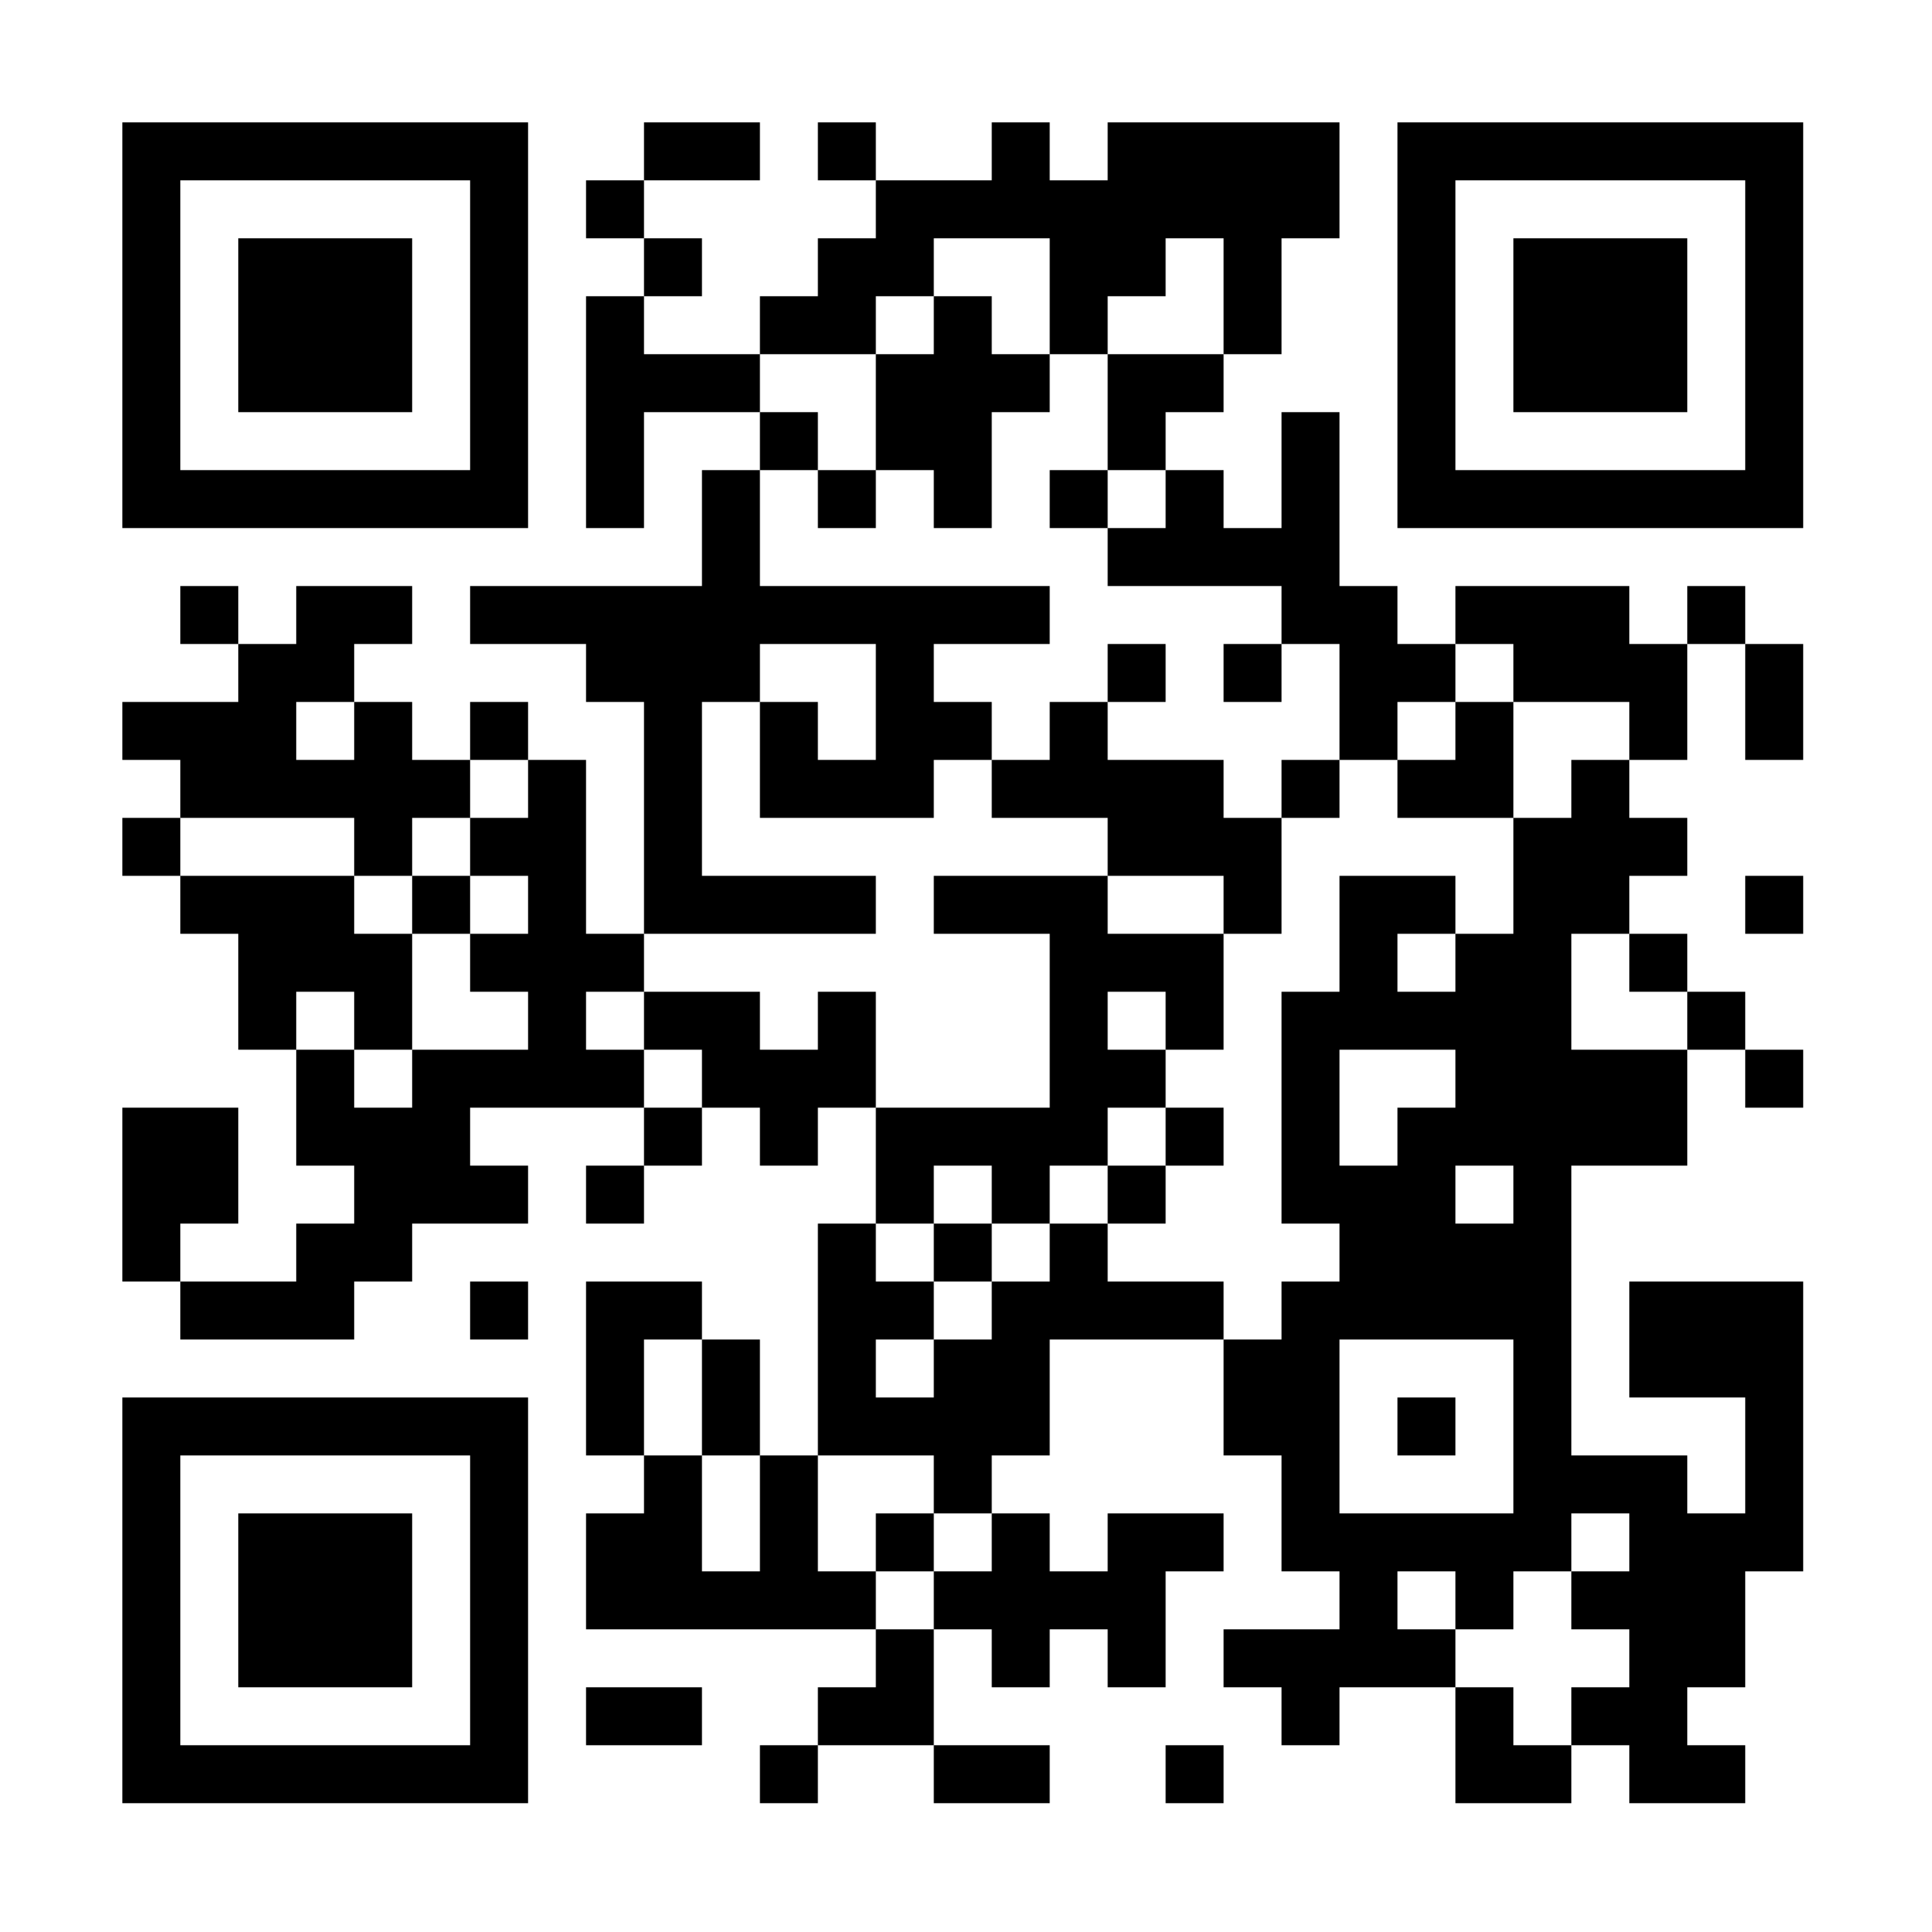 <svg xmlns="http://www.w3.org/2000/svg" width="300" height="300"><rect width="100%" height="100%" fill="#808080" stroke="none"/><defs><clipPath id="a"><path d="M19 109h9v9h-9zM19 127h9v9h-9zM19 172h9v9h-9zM19 181h9v9h-9zM19 190h9v9h-9zM28 91h9v9h-9zM28 109h9v9h-9zM28 118h9v9h-9zM28 136h9v9h-9zM28 172h9v9h-9zM28 181h9v9h-9zM28 199h9v9h-9zM37 100h9v9h-9zM37 109h9v9h-9zM37 118h9v9h-9zM37 136h9v9h-9zM37 145h9v9h-9zM37 154h9v9h-9zM37 199h9v9h-9zM46 91h9v9h-9zM46 100h9v9h-9zM46 118h9v9h-9zM46 136h9v9h-9zM46 145h9v9h-9zM46 163h9v9h-9zM46 172h9v9h-9zM46 190h9v9h-9zM46 199h9v9h-9zM55 91h9v9h-9zM55 109h9v9h-9zM55 118h9v9h-9zM55 127h9v9h-9zM55 145h9v9h-9zM55 154h9v9h-9zM55 172h9v9h-9zM55 181h9v9h-9zM55 190h9v9h-9zM64 118h9v9h-9zM64 136h9v9h-9zM64 163h9v9h-9zM64 172h9v9h-9zM64 181h9v9h-9zM73 91h9v9h-9zM73 109h9v9h-9zM73 127h9v9h-9zM73 145h9v9h-9zM73 163h9v9h-9zM73 181h9v9h-9zM73 199h9v9h-9zM82 91h9v9h-9zM82 118h9v9h-9zM82 127h9v9h-9zM82 136h9v9h-9zM82 145h9v9h-9zM82 154h9v9h-9zM82 163h9v9h-9zM91 28h9v9h-9zM91 46h9v9h-9zM91 55h9v9h-9zM91 64h9v9h-9zM91 73h9v9h-9zM91 91h9v9h-9zM91 100h9v9h-9zM91 145h9v9h-9zM91 163h9v9h-9zM91 181h9v9h-9zM91 199h9v9h-9zM91 208h9v9h-9zM91 217h9v9h-9zM91 235h9v9h-9zM91 244h9v9h-9zM91 262h9v9h-9zM100 19h9v9h-9zM100 37h9v9h-9zM100 55h9v9h-9zM100 91h9v9h-9zM100 100h9v9h-9zM100 109h9v9h-9zM100 118h9v9h-9zM100 127h9v9h-9zM100 136h9v9h-9zM100 154h9v9h-9zM100 172h9v9h-9zM100 199h9v9h-9zM100 226h9v9h-9zM100 235h9v9h-9zM100 244h9v9h-9zM100 262h9v9h-9zM109 19h9v9h-9zM109 55h9v9h-9zM109 73h9v9h-9zM109 82h9v9h-9zM109 91h9v9h-9zM109 100h9v9h-9zM109 136h9v9h-9zM109 154h9v9h-9zM109 163h9v9h-9zM109 208h9v9h-9zM109 217h9v9h-9zM109 244h9v9h-9zM118 46h9v9h-9zM118 64h9v9h-9zM118 91h9v9h-9zM118 109h9v9h-9zM118 118h9v9h-9zM118 136h9v9h-9zM118 163h9v9h-9zM118 172h9v9h-9zM118 226h9v9h-9zM118 235h9v9h-9zM118 244h9v9h-9zM118 271h9v9h-9zM127 19h9v9h-9zM127 37h9v9h-9zM127 46h9v9h-9zM127 73h9v9h-9zM127 91h9v9h-9zM127 118h9v9h-9zM127 136h9v9h-9zM127 154h9v9h-9zM127 163h9v9h-9zM127 190h9v9h-9zM127 199h9v9h-9zM127 208h9v9h-9zM127 217h9v9h-9zM127 244h9v9h-9zM127 262h9v9h-9zM136 28h9v9h-9zM136 37h9v9h-9zM136 55h9v9h-9zM136 64h9v9h-9zM136 91h9v9h-9zM136 100h9v9h-9zM136 109h9v9h-9zM136 118h9v9h-9zM136 172h9v9h-9zM136 181h9v9h-9zM136 199h9v9h-9zM136 217h9v9h-9zM136 235h9v9h-9zM136 253h9v9h-9zM136 262h9v9h-9zM145 28h9v9h-9zM145 46h9v9h-9zM145 55h9v9h-9zM145 64h9v9h-9zM145 73h9v9h-9zM145 91h9v9h-9zM145 109h9v9h-9zM145 136h9v9h-9zM145 172h9v9h-9zM145 190h9v9h-9zM145 208h9v9h-9zM145 217h9v9h-9zM145 226h9v9h-9zM145 244h9v9h-9zM145 271h9v9h-9zM154 19h9v9h-9zM154 28h9v9h-9zM154 55h9v9h-9zM154 91h9v9h-9zM154 118h9v9h-9zM154 136h9v9h-9zM154 172h9v9h-9zM154 181h9v9h-9zM154 199h9v9h-9zM154 208h9v9h-9zM154 217h9v9h-9zM154 235h9v9h-9zM154 244h9v9h-9zM154 253h9v9h-9zM154 271h9v9h-9zM163 28h9v9h-9zM163 37h9v9h-9zM163 46h9v9h-9zM163 73h9v9h-9zM163 109h9v9h-9zM163 118h9v9h-9zM163 136h9v9h-9zM163 145h9v9h-9zM163 154h9v9h-9zM163 163h9v9h-9zM163 172h9v9h-9zM163 190h9v9h-9zM163 199h9v9h-9zM163 244h9v9h-9zM172 19h9v9h-9zM172 28h9v9h-9zM172 37h9v9h-9zM172 55h9v9h-9zM172 64h9v9h-9zM172 82h9v9h-9zM172 100h9v9h-9zM172 118h9v9h-9zM172 127h9v9h-9zM172 145h9v9h-9zM172 163h9v9h-9zM172 181h9v9h-9zM172 199h9v9h-9zM172 235h9v9h-9zM172 244h9v9h-9zM172 253h9v9h-9zM181 19h9v9h-9zM181 28h9v9h-9zM181 55h9v9h-9zM181 73h9v9h-9zM181 82h9v9h-9zM181 118h9v9h-9zM181 127h9v9h-9zM181 145h9v9h-9zM181 154h9v9h-9zM181 172h9v9h-9zM181 199h9v9h-9zM181 235h9v9h-9zM181 271h9v9h-9zM190 19h9v9h-9zM190 28h9v9h-9zM190 37h9v9h-9zM190 46h9v9h-9zM190 82h9v9h-9zM190 100h9v9h-9zM190 127h9v9h-9zM190 136h9v9h-9zM190 208h9v9h-9zM190 217h9v9h-9zM190 253h9v9h-9zM199 19h9v9h-9zM199 28h9v9h-9zM199 64h9v9h-9zM199 73h9v9h-9zM199 82h9v9h-9zM199 91h9v9h-9zM199 118h9v9h-9zM199 154h9v9h-9zM199 163h9v9h-9zM199 172h9v9h-9zM199 181h9v9h-9zM199 199h9v9h-9zM199 208h9v9h-9zM199 217h9v9h-9zM199 226h9v9h-9zM199 235h9v9h-9zM199 253h9v9h-9zM199 262h9v9h-9zM208 91h9v9h-9zM208 100h9v9h-9zM208 109h9v9h-9zM208 136h9v9h-9zM208 145h9v9h-9zM208 154h9v9h-9zM208 181h9v9h-9zM208 190h9v9h-9zM208 199h9v9h-9zM208 235h9v9h-9zM208 244h9v9h-9zM208 253h9v9h-9zM217 100h9v9h-9zM217 118h9v9h-9zM217 136h9v9h-9zM217 154h9v9h-9zM217 172h9v9h-9zM217 181h9v9h-9zM217 190h9v9h-9zM217 199h9v9h-9zM217 217h9v9h-9zM217 235h9v9h-9zM217 253h9v9h-9zM226 91h9v9h-9zM226 109h9v9h-9zM226 118h9v9h-9zM226 145h9v9h-9zM226 154h9v9h-9zM226 163h9v9h-9zM226 172h9v9h-9zM226 190h9v9h-9zM226 199h9v9h-9zM226 235h9v9h-9zM226 244h9v9h-9zM226 262h9v9h-9zM226 271h9v9h-9zM235 91h9v9h-9zM235 100h9v9h-9zM235 127h9v9h-9zM235 136h9v9h-9zM235 145h9v9h-9zM235 154h9v9h-9zM235 163h9v9h-9zM235 172h9v9h-9zM235 181h9v9h-9zM235 190h9v9h-9zM235 199h9v9h-9zM235 208h9v9h-9zM235 217h9v9h-9zM235 226h9v9h-9zM235 235h9v9h-9zM235 271h9v9h-9zM244 91h9v9h-9zM244 100h9v9h-9zM244 118h9v9h-9zM244 127h9v9h-9zM244 136h9v9h-9zM244 163h9v9h-9zM244 172h9v9h-9zM244 226h9v9h-9zM244 244h9v9h-9zM244 262h9v9h-9zM253 100h9v9h-9zM253 109h9v9h-9zM253 127h9v9h-9zM253 145h9v9h-9zM253 163h9v9h-9zM253 172h9v9h-9zM253 199h9v9h-9zM253 208h9v9h-9zM253 226h9v9h-9zM253 235h9v9h-9zM253 244h9v9h-9zM253 253h9v9h-9zM253 262h9v9h-9zM253 271h9v9h-9zM262 91h9v9h-9zM262 154h9v9h-9zM262 199h9v9h-9zM262 208h9v9h-9zM262 235h9v9h-9zM262 244h9v9h-9zM262 253h9v9h-9zM262 271h9v9h-9zM271 100h9v9h-9zM271 109h9v9h-9zM271 136h9v9h-9zM271 163h9v9h-9zM271 199h9v9h-9zM271 208h9v9h-9zM271 217h9v9h-9zM271 226h9v9h-9zM271 235h9v9h-9zM19 19h9v9h-9zM19 28h9v9h-9zM19 37h9v9h-9zM19 46h9v9h-9zM19 55h9v9h-9zM19 64h9v9h-9zM19 73h9v9h-9zM28 19h9v9h-9zM28 73h9v9h-9zM37 19h9v9h-9zM37 73h9v9h-9zM46 19h9v9h-9zM46 73h9v9h-9zM55 19h9v9h-9zM55 73h9v9h-9zM64 19h9v9h-9zM64 73h9v9h-9zM73 19h9v9h-9zM73 28h9v9h-9zM73 37h9v9h-9zM73 46h9v9h-9zM73 55h9v9h-9zM73 64h9v9h-9zM73 73h9v9h-9zM37 37h9v9h-9zM37 46h9v9h-9zM37 55h9v9h-9zM46 37h9v9h-9zM46 46h9v9h-9zM46 55h9v9h-9zM55 37h9v9h-9zM55 46h9v9h-9zM55 55h9v9h-9zM217 19h9v9h-9zM217 28h9v9h-9zM217 37h9v9h-9zM217 46h9v9h-9zM217 55h9v9h-9zM217 64h9v9h-9zM217 73h9v9h-9zM226 19h9v9h-9zM226 73h9v9h-9zM235 19h9v9h-9zM235 73h9v9h-9zM244 19h9v9h-9zM244 73h9v9h-9zM253 19h9v9h-9zM253 73h9v9h-9zM262 19h9v9h-9zM262 73h9v9h-9zM271 19h9v9h-9zM271 28h9v9h-9zM271 37h9v9h-9zM271 46h9v9h-9zM271 55h9v9h-9zM271 64h9v9h-9zM271 73h9v9h-9zM235 37h9v9h-9zM235 46h9v9h-9zM235 55h9v9h-9zM244 37h9v9h-9zM244 46h9v9h-9zM244 55h9v9h-9zM253 37h9v9h-9zM253 46h9v9h-9zM253 55h9v9h-9zM19 217h9v9h-9zM19 226h9v9h-9zM19 235h9v9h-9zM19 244h9v9h-9zM19 253h9v9h-9zM19 262h9v9h-9zM19 271h9v9h-9zM28 217h9v9h-9zM28 271h9v9h-9zM37 217h9v9h-9zM37 271h9v9h-9zM46 217h9v9h-9zM46 271h9v9h-9zM55 217h9v9h-9zM55 271h9v9h-9zM64 217h9v9h-9zM64 271h9v9h-9zM73 217h9v9h-9zM73 226h9v9h-9zM73 235h9v9h-9zM73 244h9v9h-9zM73 253h9v9h-9zM73 262h9v9h-9zM73 271h9v9h-9zM37 235h9v9h-9zM37 244h9v9h-9zM37 253h9v9h-9zM46 235h9v9h-9zM46 244h9v9h-9zM46 253h9v9h-9zM55 235h9v9h-9zM55 244h9v9h-9zM55 253h9v9h-9z"/></clipPath></defs><path clip-path="url('#clip-path-background-color')" fill="#FFF" d="M0 0h300v300H0z"/><path clip-path="url('#a')" d="M0 0h300v300H0z"/></svg>